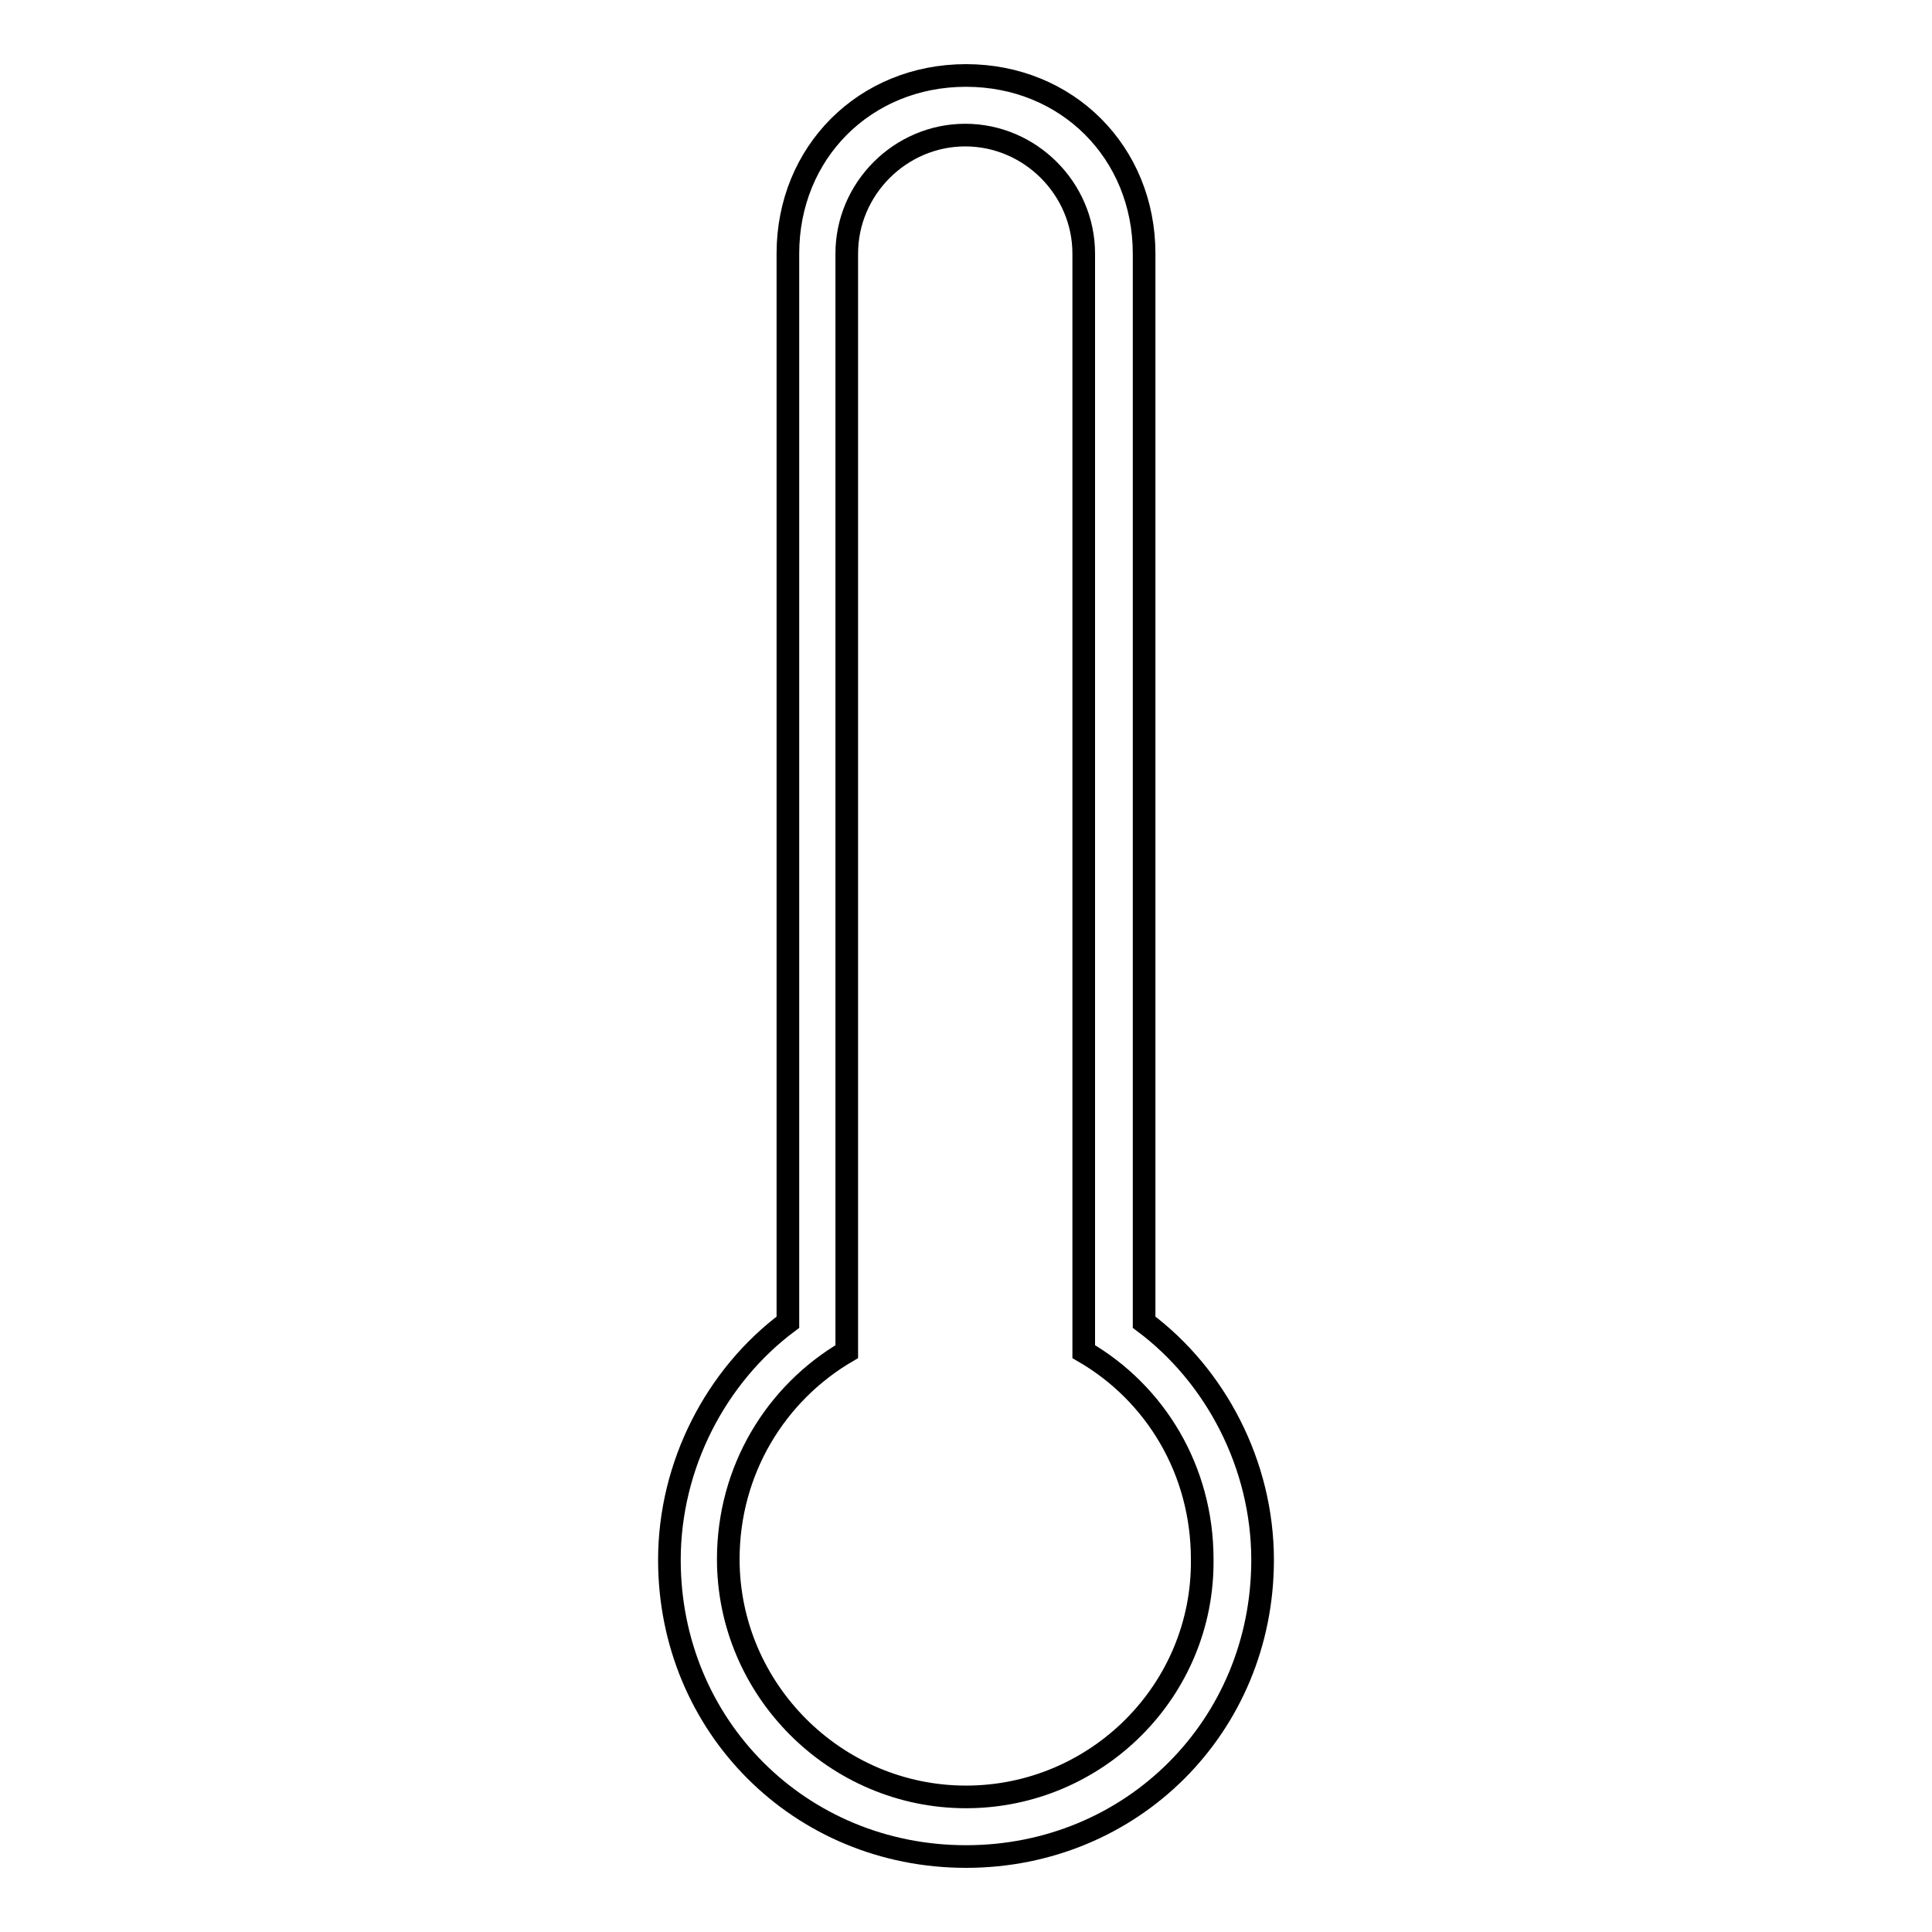 <?xml version="1.0" encoding="utf-8"?>
<!-- Svg Vector Icons : http://www.onlinewebfonts.com/icon -->
<!DOCTYPE svg PUBLIC "-//W3C//DTD SVG 1.1//EN" "http://www.w3.org/Graphics/SVG/1.1/DTD/svg11.dtd">
<svg version="1.1" xmlns="http://www.w3.org/2000/svg" xmlns:xlink="http://www.w3.org/1999/xlink" x="0px" y="0px" viewBox="0 0 256 256" enable-background="new 0 0 256 256" xml:space="preserve">
<g><g><g><path stroke-width="3" fill-opacity="0" stroke="#000000"  d="M151.6,175.2V33.6c0-13.4-10.2-23.6-23.6-23.6c-13.4,0-23.6,10.2-23.6,23.6v141.6c-9.5,7.1-15.7,18.9-15.7,31.5c0,22,17.3,39.3,39.3,39.3c22,0,39.3-17.3,39.3-39.3C167.3,194.1,161.1,182.3,151.6,175.2z M128,238.1c-17.3,0-31.5-14.2-31.5-31.5c0-11.8,6.3-22,15.7-27.5V33.6c0-8.6,7.1-15.7,15.7-15.7s15.7,7.1,15.7,15.7v145.5c9.5,5.5,15.7,15.7,15.7,27.5C159.5,224,145.3,238.1,128,238.1z"/></g><g></g><g></g><g></g><g></g><g></g><g></g><g></g><g></g><g></g><g></g><g></g><g></g><g></g><g></g><g></g></g></g>
</svg>